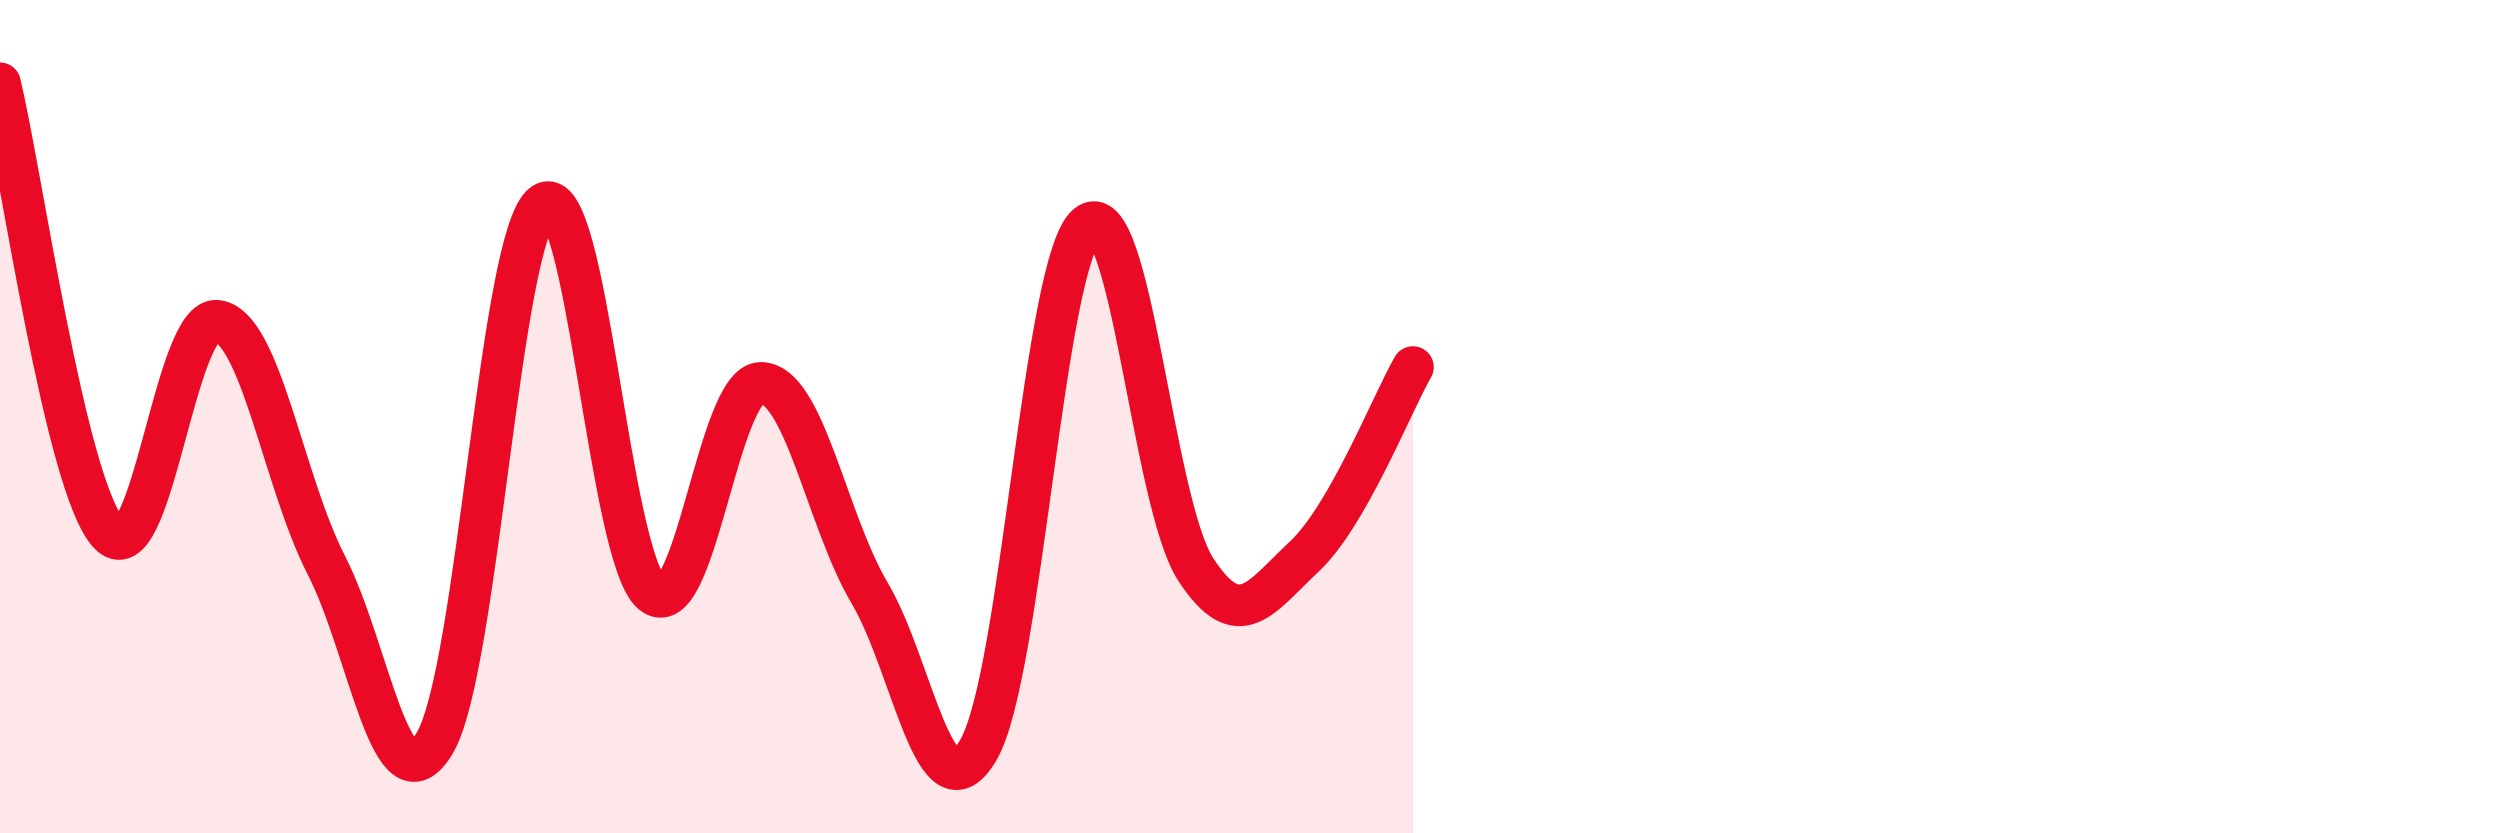 
    <svg width="60" height="20" viewBox="0 0 60 20" xmlns="http://www.w3.org/2000/svg">
      <path
        d="M 0,2 C 0.52,4.16 1.57,11.66 2.61,12.8 C 3.65,13.94 4.18,7.55 5.22,7.7 C 6.26,7.85 6.79,11.53 7.83,13.56 C 8.87,15.59 9.39,19.57 10.43,17.84 C 11.47,16.11 12,5.61 13.04,4.89 C 14.08,4.17 14.61,13.38 15.65,14.24 C 16.69,15.1 17.22,9.19 18.26,9.19 C 19.3,9.19 19.83,12.47 20.87,14.23 C 21.91,15.99 22.44,19.77 23.48,18 C 24.52,16.23 25.05,6.27 26.09,5.4 C 27.13,4.53 27.66,12.08 28.7,13.67 C 29.74,15.26 30.26,14.33 31.3,13.36 C 32.34,12.39 33.39,9.72 33.91,8.81L33.91 20L0 20Z"
        fill="#EB0A25"
        opacity="0.1"
        stroke-linecap="round"
        stroke-linejoin="round"
      />
      <path
        d="M 0,2 C 0.52,4.16 1.57,11.66 2.61,12.8 C 3.65,13.94 4.18,7.55 5.22,7.7 C 6.26,7.85 6.79,11.53 7.83,13.56 C 8.87,15.59 9.39,19.57 10.43,17.84 C 11.47,16.11 12,5.61 13.04,4.89 C 14.08,4.17 14.61,13.38 15.65,14.24 C 16.69,15.1 17.22,9.19 18.26,9.19 C 19.3,9.19 19.83,12.47 20.87,14.23 C 21.91,15.99 22.44,19.77 23.48,18 C 24.52,16.23 25.05,6.27 26.09,5.4 C 27.13,4.53 27.66,12.08 28.7,13.67 C 29.74,15.26 30.26,14.33 31.3,13.36 C 32.34,12.39 33.39,9.72 33.91,8.81"
        stroke="#EB0A25"
        stroke-width="1"
        fill="none"
        stroke-linecap="round"
        stroke-linejoin="round"
      />
    </svg>
  